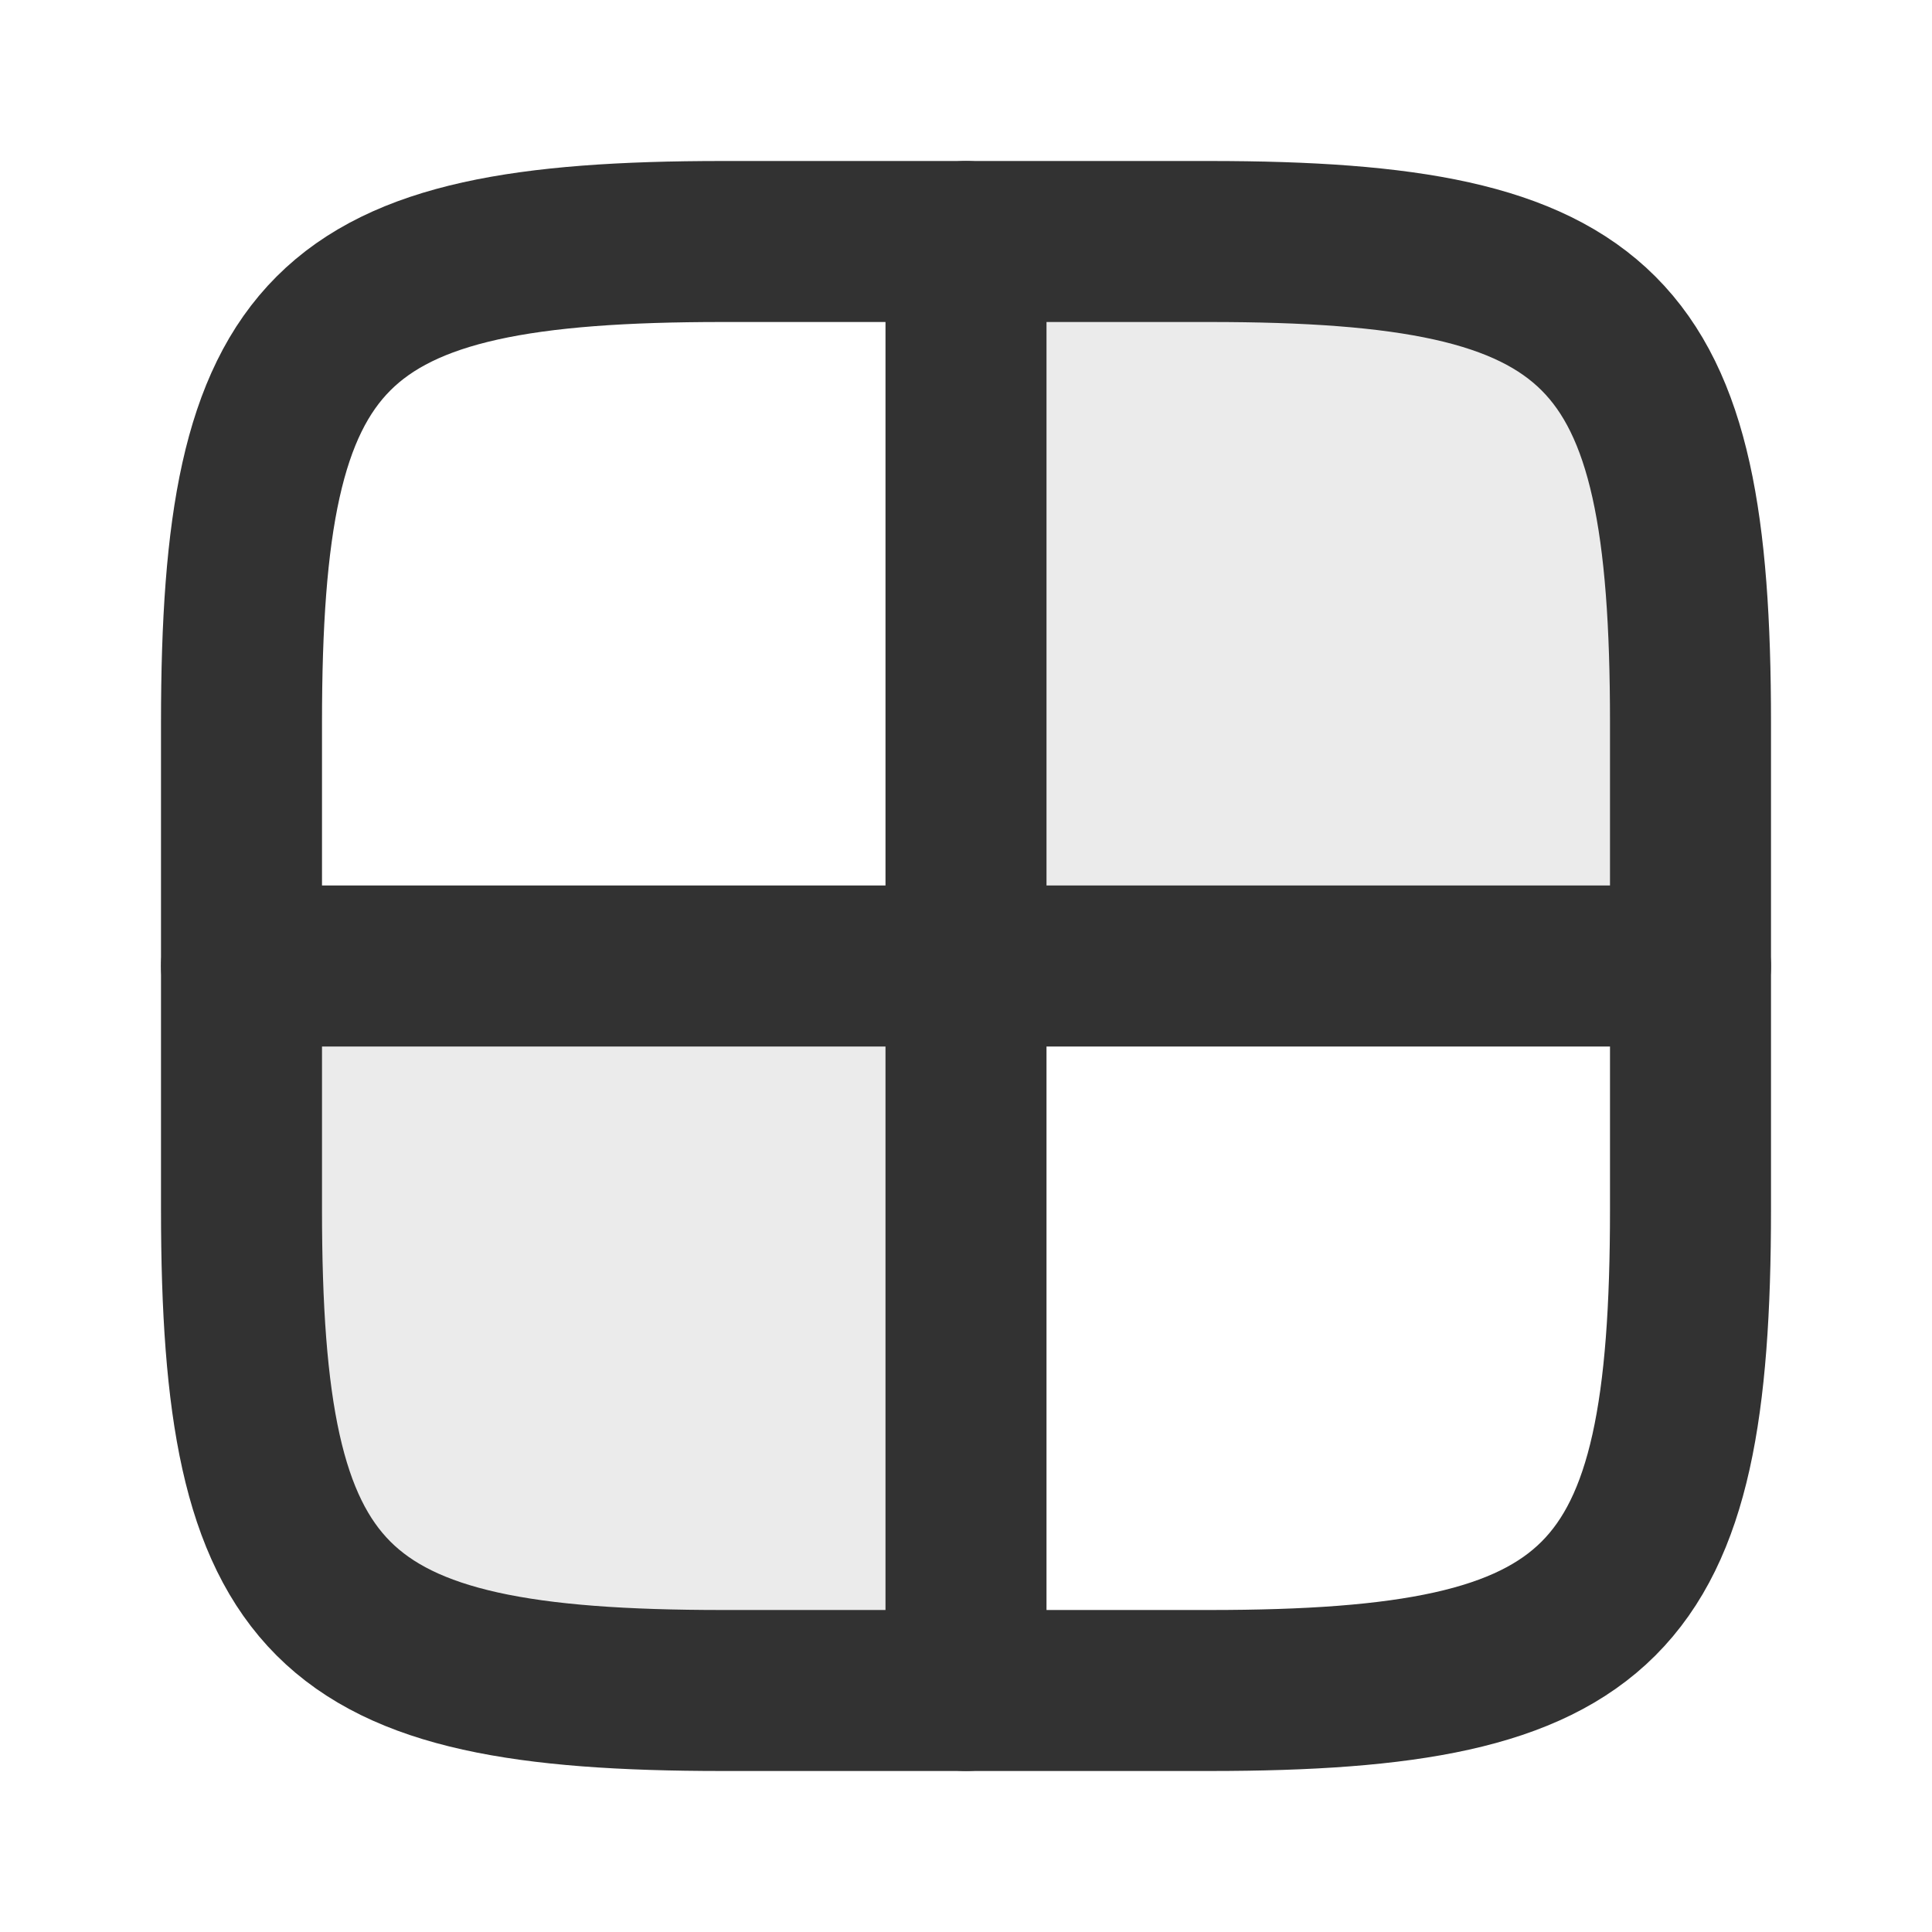 <?xml version="1.0" encoding="utf-8"?><!-- Uploaded to: SVG Repo, www.svgrepo.com, Generator: SVG Repo Mixer Tools -->
<svg width="800px" height="800px" viewBox="0 0 24 24" fill="none" xmlns="http://www.w3.org/2000/svg">
<path opacity="0.1" d="M21 12H12V3H15.024C19.945 3 21 4.055 21 8.976V12Z" fill="#323232"/>
<path opacity="0.1" d="M3 15.024V12H12V21H8.976C4.055 21 3 19.945 3 15.024Z" fill="#323232"/>
<path d="M3 8.976C3 4.055 4.055 3 8.976 3H15.024C19.945 3 21 4.055 21 8.976V15.024C21 19.945 19.945 21 15.024 21H8.976C4.055 21 3 19.945 3 15.024V8.976Z" stroke="#323232" stroke-width="2"/>
<path d="M12 3V21" stroke="#323232" stroke-width="2" stroke-linecap="round" stroke-linejoin="round"/>
<path d="M21 12L3 12" stroke="#323232" stroke-width="2" stroke-linecap="round" stroke-linejoin="round"/>
</svg>